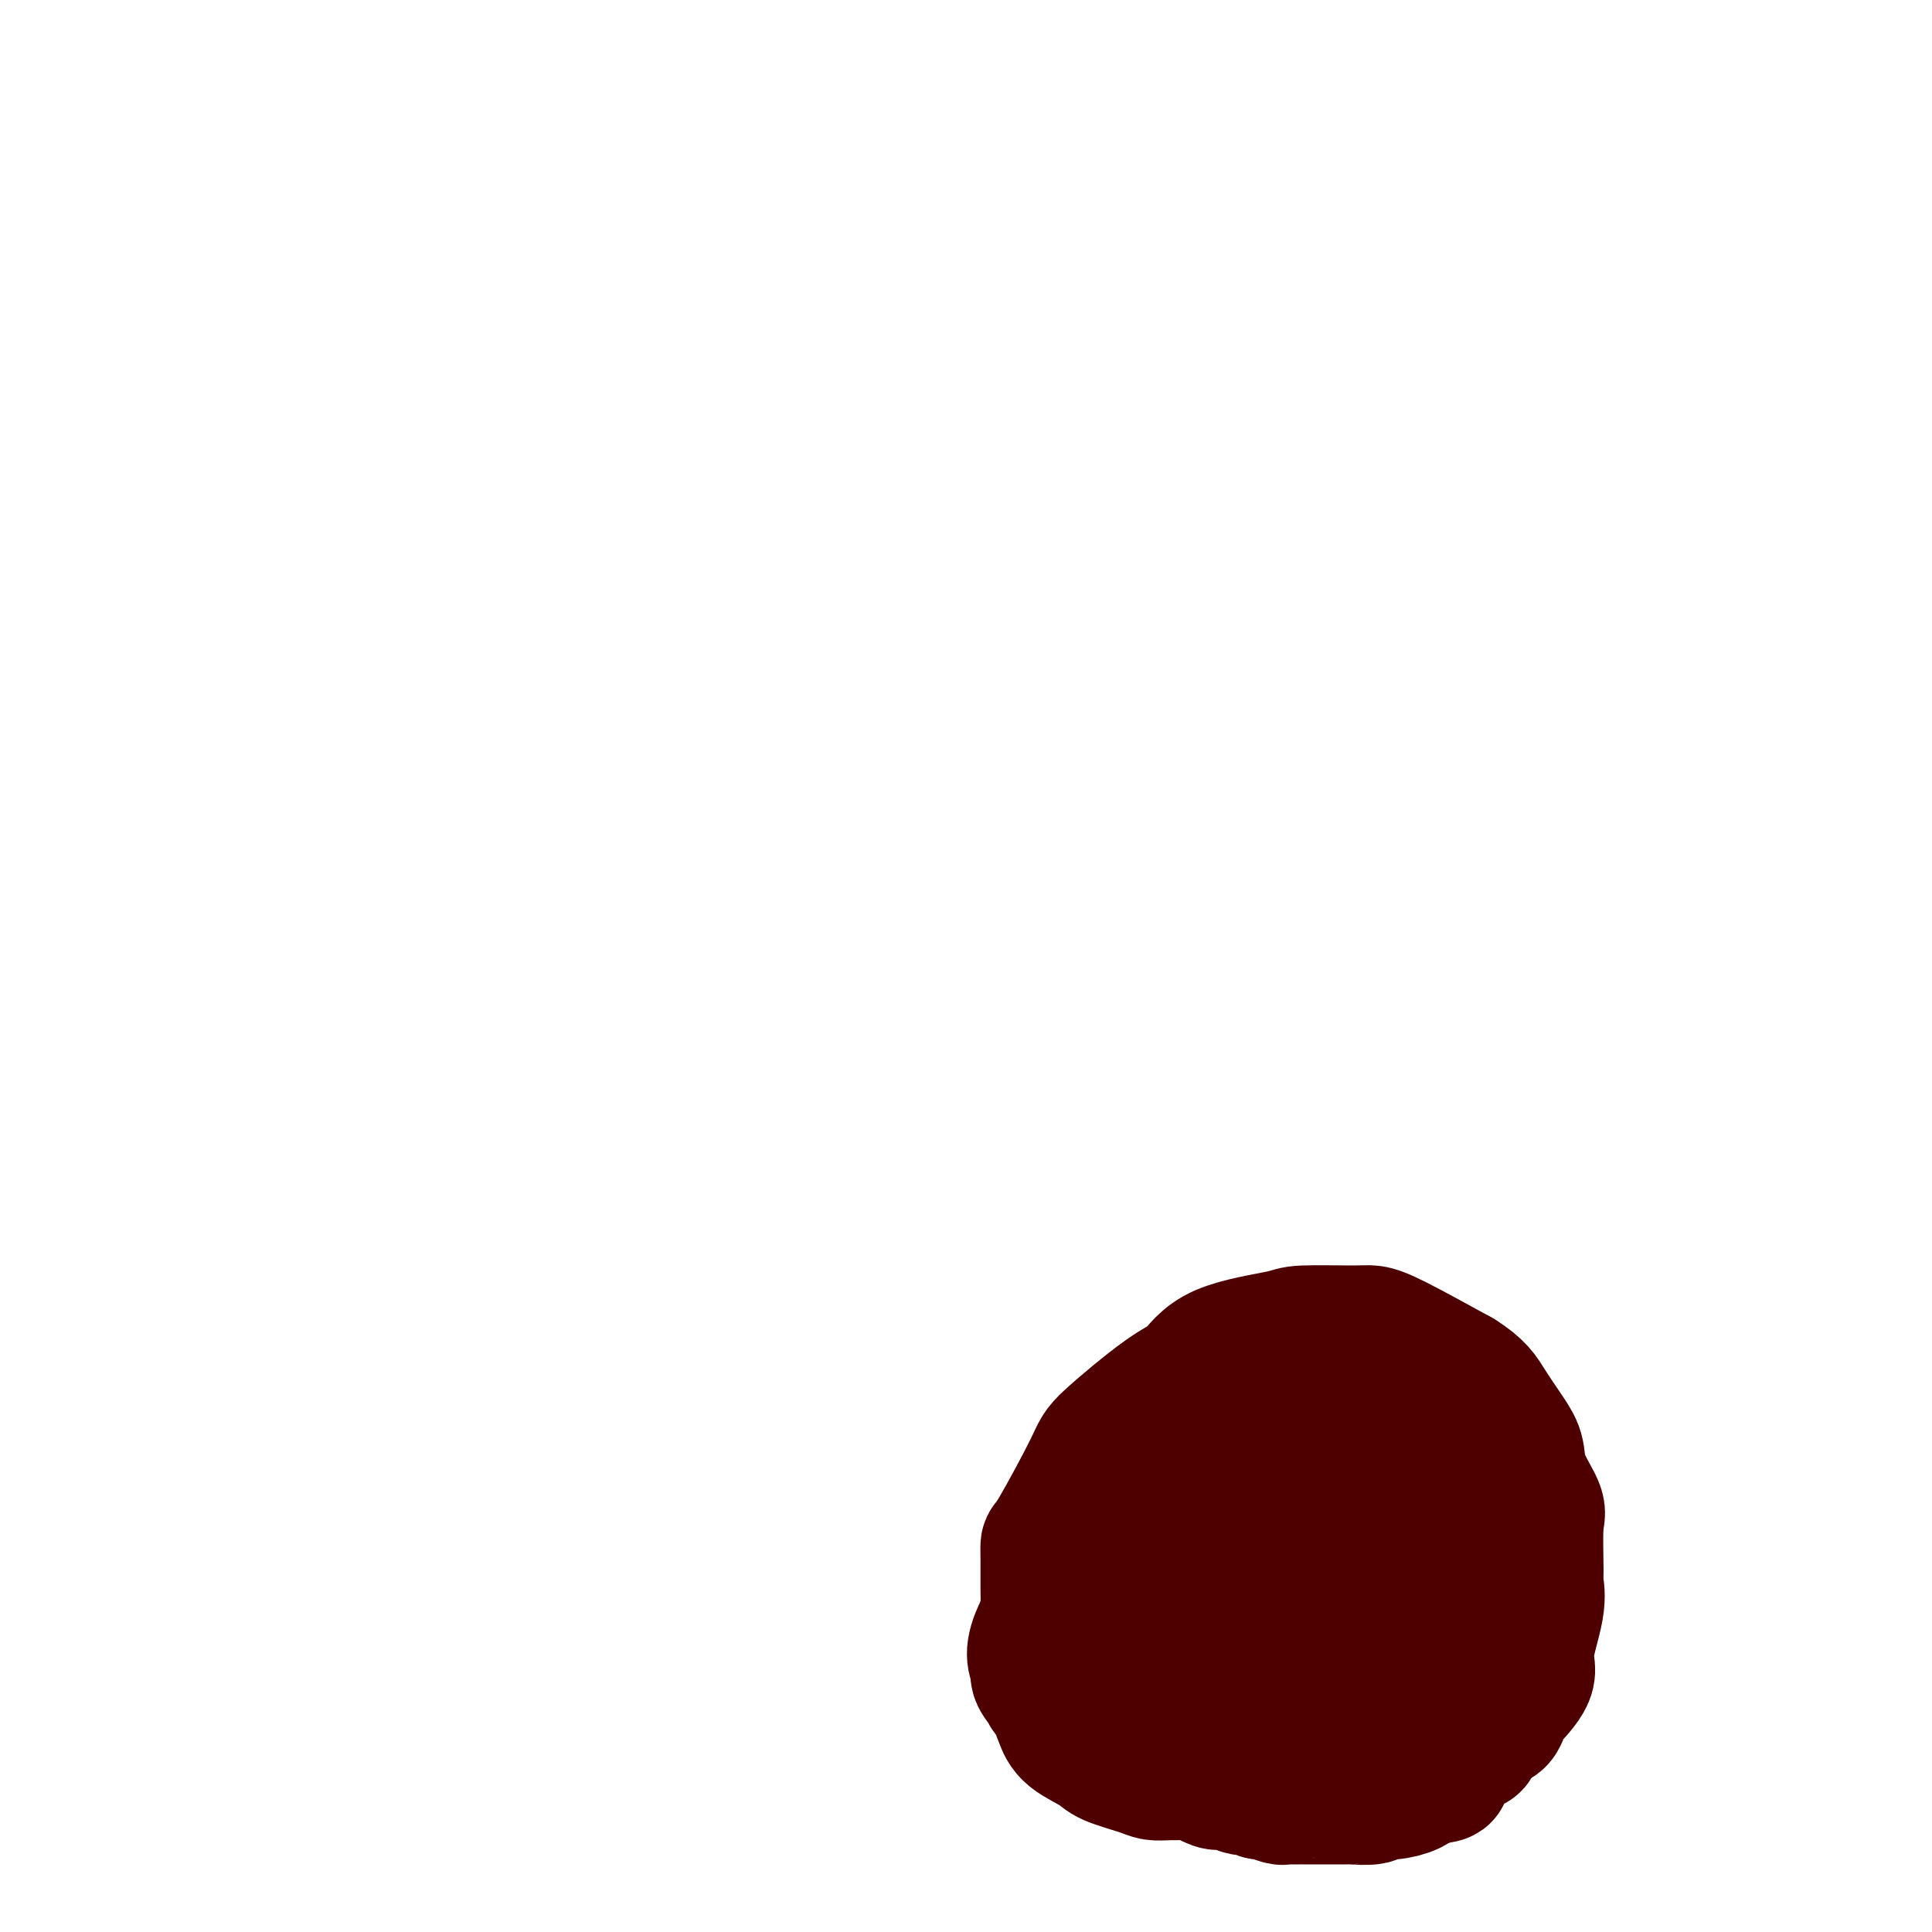 <svg viewBox='0 0 400 400' version='1.1' xmlns='http://www.w3.org/2000/svg' xmlns:xlink='http://www.w3.org/1999/xlink'><g fill='none' stroke='#4E0000' stroke-width='28' stroke-linecap='round' stroke-linejoin='round'><path d='M257,367c-1.158,0.000 -2.316,0.001 -4,0c-1.684,-0.001 -3.893,-0.002 -5,0c-1.107,0.002 -1.112,0.009 -2,0c-0.888,-0.009 -2.658,-0.032 -4,0c-1.342,0.032 -2.258,0.119 -3,0c-0.742,-0.119 -1.312,-0.444 -3,-1c-1.688,-0.556 -4.493,-1.342 -6,-2c-1.507,-0.658 -1.714,-1.189 -3,-2c-1.286,-0.811 -3.650,-1.904 -5,-3c-1.350,-1.096 -1.686,-2.196 -2,-3c-0.314,-0.804 -0.606,-1.311 -1,-3c-0.394,-1.689 -0.890,-4.560 -1,-6c-0.110,-1.440 0.167,-1.449 0,-3c-0.167,-1.551 -0.777,-4.644 -1,-7c-0.223,-2.356 -0.059,-3.975 0,-5c0.059,-1.025 0.013,-1.454 0,-3c-0.013,-1.546 0.009,-4.207 0,-6c-0.009,-1.793 -0.047,-2.718 0,-3c0.047,-0.282 0.179,0.079 2,-3c1.821,-3.079 5.333,-9.598 7,-13c1.667,-3.402 1.491,-3.689 4,-6c2.509,-2.311 7.704,-6.648 11,-9c3.296,-2.352 4.693,-2.721 6,-4c1.307,-1.279 2.523,-3.468 6,-5c3.477,-1.532 9.214,-2.408 12,-3c2.786,-0.592 2.622,-0.899 5,-1c2.378,-0.101 7.297,0.004 10,0c2.703,-0.004 3.189,-0.116 4,0c0.811,0.116 1.946,0.462 5,2c3.054,1.538 8.027,4.269 13,7'/><path d='M302,285c3.933,2.437 4.764,4.029 6,6c1.236,1.971 2.877,4.321 4,6c1.123,1.679 1.727,2.688 2,4c0.273,1.312 0.216,2.927 1,5c0.784,2.073 2.408,4.605 3,6c0.592,1.395 0.150,1.654 0,4c-0.150,2.346 -0.008,6.779 0,9c0.008,2.221 -0.117,2.231 0,3c0.117,0.769 0.476,2.296 0,5c-0.476,2.704 -1.788,6.585 -2,9c-0.212,2.415 0.676,3.363 0,5c-0.676,1.637 -2.915,3.963 -4,5c-1.085,1.037 -1.014,0.785 -1,1c0.014,0.215 -0.029,0.896 0,1c0.029,0.104 0.128,-0.370 0,0c-0.128,0.370 -0.484,1.585 -1,2c-0.516,0.415 -1.191,0.030 -5,1c-3.809,0.970 -10.751,3.293 -14,4c-3.249,0.707 -2.806,-0.203 -5,0c-2.194,0.203 -7.026,1.518 -9,2c-1.974,0.482 -1.091,0.131 -1,0c0.091,-0.131 -0.611,-0.043 -1,0c-0.389,0.043 -0.467,0.040 -1,0c-0.533,-0.040 -1.522,-0.118 -3,0c-1.478,0.118 -3.446,0.432 -5,0c-1.554,-0.432 -2.696,-1.610 -3,-2c-0.304,-0.390 0.228,0.009 -1,0c-1.228,-0.009 -4.216,-0.425 -6,-1c-1.784,-0.575 -2.365,-1.309 -3,-2c-0.635,-0.691 -1.324,-1.340 -2,-2c-0.676,-0.660 -1.338,-1.330 -2,-2'/><path d='M249,354c-2.855,-1.839 -1.493,-1.935 -1,-3c0.493,-1.065 0.118,-3.097 0,-4c-0.118,-0.903 0.021,-0.675 0,-3c-0.021,-2.325 -0.202,-7.202 0,-9c0.202,-1.798 0.786,-0.517 1,-1c0.214,-0.483 0.059,-2.730 0,-5c-0.059,-2.270 -0.022,-4.564 0,-6c0.022,-1.436 0.028,-2.015 0,-3c-0.028,-0.985 -0.090,-2.374 0,-5c0.090,-2.626 0.332,-6.487 0,-8c-0.332,-1.513 -1.237,-0.679 0,-2c1.237,-1.321 4.616,-4.797 7,-7c2.384,-2.203 3.775,-3.134 6,-4c2.225,-0.866 5.286,-1.668 9,-3c3.714,-1.332 8.083,-3.195 10,-4c1.917,-0.805 1.383,-0.552 3,0c1.617,0.552 5.385,1.402 7,2c1.615,0.598 1.078,0.944 1,1c-0.078,0.056 0.305,-0.180 1,1c0.695,1.180 1.703,3.774 2,5c0.297,1.226 -0.117,1.084 0,2c0.117,0.916 0.763,2.891 1,4c0.237,1.109 0.064,1.354 0,2c-0.064,0.646 -0.018,1.695 0,3c0.018,1.305 0.008,2.866 0,4c-0.008,1.134 -0.012,1.840 0,3c0.012,1.160 0.042,2.775 0,4c-0.042,1.225 -0.156,2.060 0,3c0.156,0.940 0.580,1.984 0,4c-0.580,2.016 -2.166,5.005 -3,7c-0.834,1.995 -0.917,2.998 -1,4'/><path d='M292,336c-0.853,2.562 -0.986,3.467 -1,4c-0.014,0.533 0.089,0.694 -1,1c-1.089,0.306 -3.371,0.758 -5,2c-1.629,1.242 -2.607,3.275 -3,4c-0.393,0.725 -0.203,0.142 -2,1c-1.797,0.858 -5.583,3.156 -9,4c-3.417,0.844 -6.467,0.235 -9,0c-2.533,-0.235 -4.551,-0.094 -6,0c-1.449,0.094 -2.331,0.143 -5,0c-2.669,-0.143 -7.126,-0.477 -9,-1c-1.874,-0.523 -1.165,-1.236 -2,-3c-0.835,-1.764 -3.214,-4.580 -4,-6c-0.786,-1.420 0.022,-1.445 0,-4c-0.022,-2.555 -0.874,-7.641 -1,-11c-0.126,-3.359 0.475,-4.991 2,-7c1.525,-2.009 3.973,-4.394 7,-8c3.027,-3.606 6.634,-8.432 9,-11c2.366,-2.568 3.493,-2.878 6,-4c2.507,-1.122 6.395,-3.055 9,-4c2.605,-0.945 3.927,-0.900 5,-1c1.073,-0.100 1.895,-0.345 4,0c2.105,0.345 5.492,1.280 7,2c1.508,0.720 1.138,1.227 2,3c0.862,1.773 2.957,4.814 4,7c1.043,2.186 1.033,3.518 1,5c-0.033,1.482 -0.089,3.112 0,7c0.089,3.888 0.323,10.032 0,13c-0.323,2.968 -1.202,2.761 -2,4c-0.798,1.239 -1.514,3.926 -2,5c-0.486,1.074 -0.743,0.537 -1,0'/><path d='M286,338c-1.393,1.946 -2.375,2.310 -5,3c-2.625,0.690 -6.894,1.704 -13,3c-6.106,1.296 -14.051,2.873 -20,4c-5.949,1.127 -9.904,1.803 -15,2c-5.096,0.197 -11.335,-0.086 -14,0c-2.665,0.086 -1.756,0.540 -2,0c-0.244,-0.540 -1.641,-2.075 -2,-3c-0.359,-0.925 0.321,-1.240 0,-2c-0.321,-0.760 -1.645,-1.964 0,-6c1.645,-4.036 6.257,-10.902 8,-14c1.743,-3.098 0.618,-2.427 3,-3c2.382,-0.573 8.271,-2.388 11,-3c2.729,-0.612 2.298,-0.019 3,0c0.702,0.019 2.538,-0.534 5,0c2.462,0.534 5.549,2.156 7,4c1.451,1.844 1.265,3.910 2,6c0.735,2.090 2.392,4.205 3,6c0.608,1.795 0.166,3.271 0,4c-0.166,0.729 -0.055,0.713 0,2c0.055,1.287 0.055,3.879 0,5c-0.055,1.121 -0.165,0.773 0,1c0.165,0.227 0.604,1.029 0,2c-0.604,0.971 -2.253,2.111 -3,3c-0.747,0.889 -0.593,1.528 -1,2c-0.407,0.472 -1.374,0.778 -2,1c-0.626,0.222 -0.910,0.358 -1,0c-0.090,-0.358 0.014,-1.212 0,-2c-0.014,-0.788 -0.147,-1.511 0,-2c0.147,-0.489 0.573,-0.745 1,-1'/><path d='M251,350c-0.029,-1.274 -0.101,-1.958 1,-4c1.101,-2.042 3.374,-5.441 4,-8c0.626,-2.559 -0.394,-4.279 2,-8c2.394,-3.721 8.204,-9.442 11,-12c2.796,-2.558 2.579,-1.952 3,-2c0.421,-0.048 1.479,-0.749 3,-1c1.521,-0.251 3.505,-0.053 4,0c0.495,0.053 -0.498,-0.041 -1,0c-0.502,0.041 -0.511,0.215 -1,0c-0.489,-0.215 -1.456,-0.820 -2,-1c-0.544,-0.180 -0.665,0.064 -1,0c-0.335,-0.064 -0.885,-0.436 -1,0c-0.115,0.436 0.204,1.681 -1,3c-1.204,1.319 -3.930,2.713 -6,6c-2.070,3.287 -3.483,8.467 -4,11c-0.517,2.533 -0.138,2.418 0,3c0.138,0.582 0.034,1.862 0,3c-0.034,1.138 0.003,2.134 0,3c-0.003,0.866 -0.046,1.602 0,2c0.046,0.398 0.180,0.460 0,1c-0.180,0.540 -0.674,1.559 -1,2c-0.326,0.441 -0.485,0.303 -1,1c-0.515,0.697 -1.385,2.228 -2,3c-0.615,0.772 -0.973,0.785 -1,1c-0.027,0.215 0.278,0.633 0,1c-0.278,0.367 -1.139,0.684 -2,1'/><path d='M255,355c-1.399,1.320 -1.397,0.119 -2,-1c-0.603,-1.119 -1.810,-2.157 -3,-3c-1.190,-0.843 -2.363,-1.490 -3,-2c-0.637,-0.510 -0.738,-0.884 -1,-1c-0.262,-0.116 -0.685,0.025 -1,0c-0.315,-0.025 -0.522,-0.216 -1,0c-0.478,0.216 -1.227,0.841 -3,2c-1.773,1.159 -4.570,2.853 -7,4c-2.430,1.147 -4.491,1.746 -5,2c-0.509,0.254 0.536,0.163 1,0c0.464,-0.163 0.348,-0.399 1,0c0.652,0.399 2.072,1.431 3,2c0.928,0.569 1.363,0.673 2,1c0.637,0.327 1.476,0.876 2,1c0.524,0.124 0.731,-0.177 1,0c0.269,0.177 0.598,0.831 1,1c0.402,0.169 0.878,-0.147 1,0c0.122,0.147 -0.108,0.756 0,1c0.108,0.244 0.554,0.122 1,0'/><path d='M242,362c2.185,1.394 1.149,1.880 1,2c-0.149,0.120 0.590,-0.126 1,0c0.410,0.126 0.490,0.625 1,1c0.510,0.375 1.449,0.626 2,1c0.551,0.374 0.713,0.870 1,1c0.287,0.130 0.700,-0.105 1,0c0.300,0.105 0.486,0.550 1,1c0.514,0.450 1.355,0.904 2,1c0.645,0.096 1.094,-0.166 2,0c0.906,0.166 2.268,0.762 3,1c0.732,0.238 0.834,0.120 1,0c0.166,-0.120 0.398,-0.242 1,0c0.602,0.242 1.575,0.850 2,1c0.425,0.150 0.303,-0.156 1,0c0.697,0.156 2.213,0.774 3,1c0.787,0.226 0.845,0.061 1,0c0.155,-0.061 0.409,-0.016 1,0c0.591,0.016 1.521,0.004 2,0c0.479,-0.004 0.508,-0.001 1,0c0.492,0.001 1.449,0.000 2,0c0.551,-0.000 0.698,0.001 1,0c0.302,-0.001 0.758,-0.004 2,0c1.242,0.004 3.269,0.016 4,0c0.731,-0.016 0.168,-0.060 1,0c0.832,0.060 3.061,0.222 4,0c0.939,-0.222 0.589,-0.829 1,-1c0.411,-0.171 1.582,0.095 3,0c1.418,-0.095 3.081,-0.551 4,-1c0.919,-0.449 1.094,-0.890 1,-1c-0.094,-0.110 -0.455,0.111 0,0c0.455,-0.111 1.728,-0.556 3,-1'/><path d='M296,368c4.987,-0.738 1.956,-0.584 1,-1c-0.956,-0.416 0.164,-1.403 1,-2c0.836,-0.597 1.387,-0.805 2,-1c0.613,-0.195 1.288,-0.375 2,-1c0.712,-0.625 1.460,-1.693 2,-2c0.540,-0.307 0.872,0.147 1,0c0.128,-0.147 0.052,-0.895 0,-1c-0.052,-0.105 -0.081,0.435 0,0c0.081,-0.435 0.270,-1.843 1,-3c0.730,-1.157 1.999,-2.063 3,-3c1.001,-0.937 1.733,-1.903 2,-3c0.267,-1.097 0.068,-2.323 0,-3c-0.068,-0.677 -0.006,-0.804 0,-1c0.006,-0.196 -0.043,-0.461 0,-1c0.043,-0.539 0.178,-1.352 0,-2c-0.178,-0.648 -0.671,-1.132 -1,-2c-0.329,-0.868 -0.495,-2.119 -1,-3c-0.505,-0.881 -1.348,-1.393 -2,-2c-0.652,-0.607 -1.112,-1.309 -2,-3c-0.888,-1.691 -2.204,-4.372 -3,-6c-0.796,-1.628 -1.071,-2.203 -2,-4c-0.929,-1.797 -2.512,-4.815 -3,-6c-0.488,-1.185 0.120,-0.538 -1,-1c-1.120,-0.462 -3.967,-2.032 -6,-3c-2.033,-0.968 -3.252,-1.335 -4,-2c-0.748,-0.665 -1.027,-1.628 -3,-2c-1.973,-0.372 -5.642,-0.151 -8,0c-2.358,0.151 -3.404,0.233 -5,0c-1.596,-0.233 -3.742,-0.781 -5,-1c-1.258,-0.219 -1.629,-0.110 -2,0'/><path d='M263,309c-3.333,-0.167 -1.667,-0.083 0,0'/></g>
</svg>